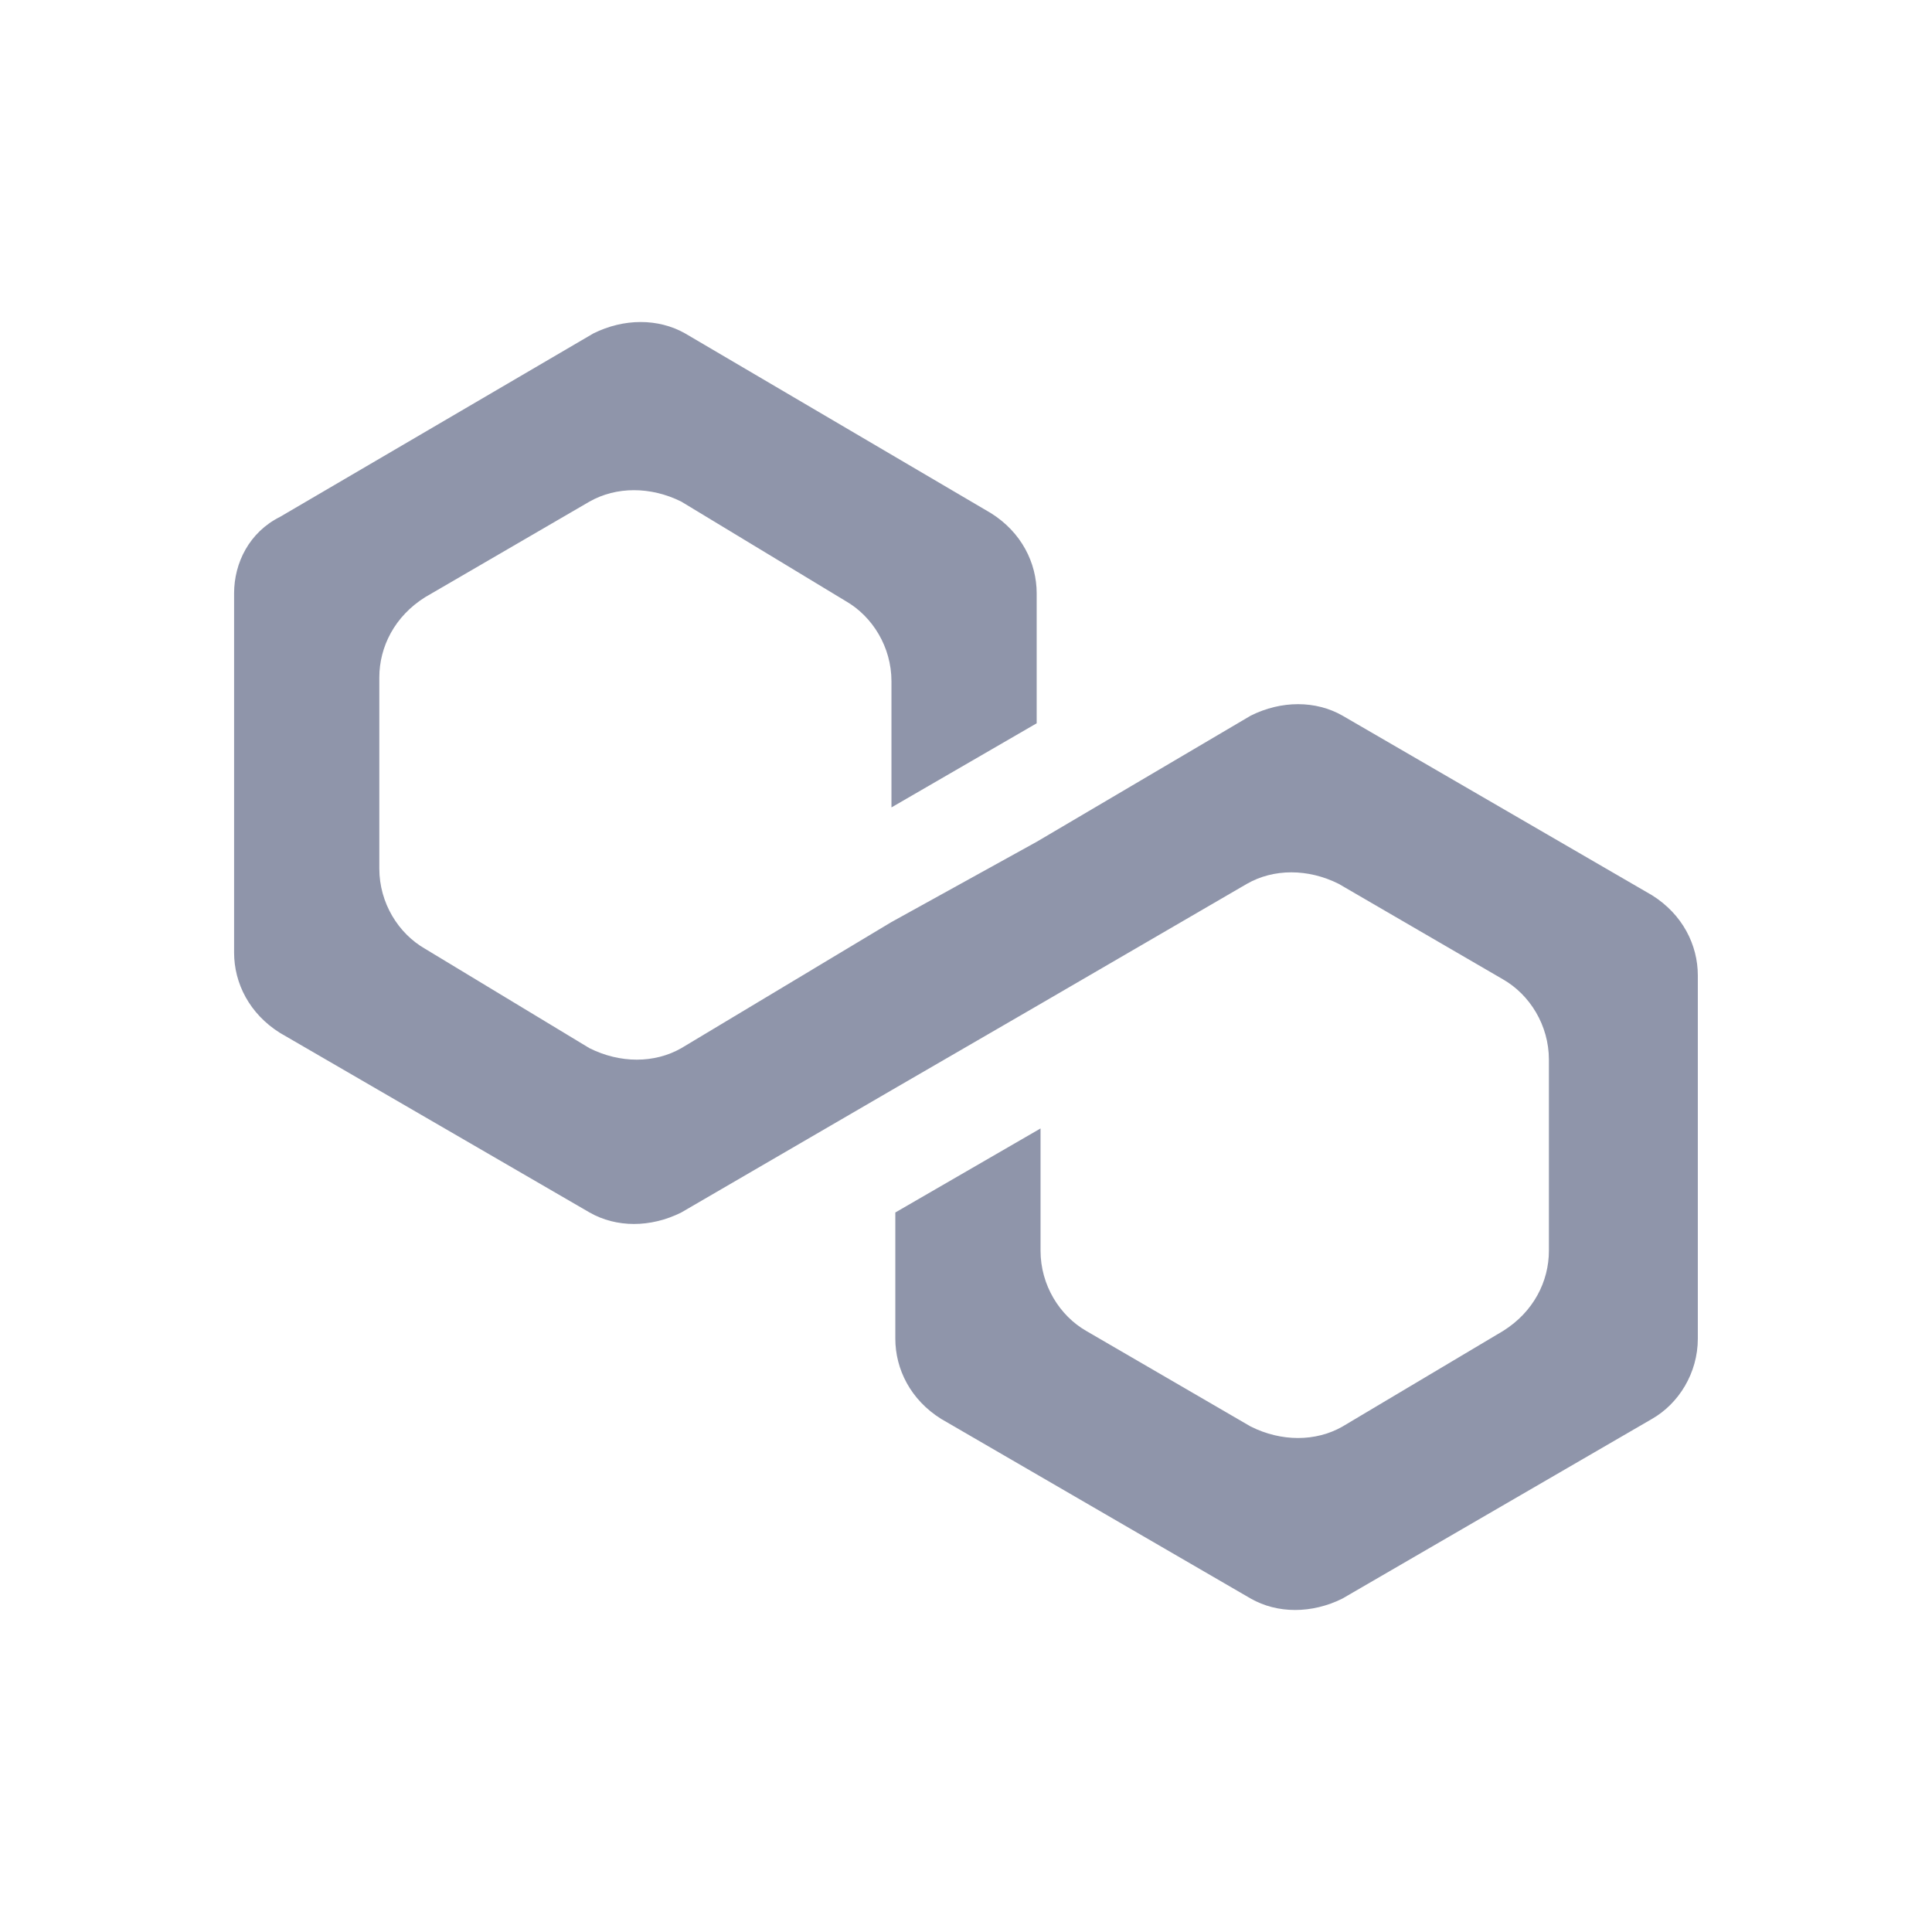 <svg width="24" height="24" viewBox="0 0 24 24" fill="none" xmlns="http://www.w3.org/2000/svg">
<path d="M16.677 8.89C16.344 8.7 15.917 8.7 15.537 8.89L12.878 10.457L11.074 11.454L8.463 13.021C8.13 13.211 7.703 13.211 7.323 13.021L5.282 11.787C4.949 11.597 4.712 11.217 4.712 10.79V8.416C4.712 8.036 4.902 7.656 5.282 7.418L7.323 6.231C7.656 6.042 8.083 6.042 8.463 6.231L10.504 7.466C10.837 7.656 11.074 8.036 11.074 8.463V10.03L12.878 8.985V7.371C12.878 6.991 12.688 6.611 12.309 6.374L8.511 4.142C8.178 3.953 7.751 3.953 7.371 4.142L3.478 6.421C3.098 6.611 2.908 6.991 2.908 7.371V11.834C2.908 12.213 3.098 12.593 3.478 12.831L7.324 15.062C7.656 15.252 8.083 15.252 8.463 15.062L11.075 13.543L12.878 12.498L15.49 10.979C15.822 10.789 16.249 10.789 16.629 10.979L18.671 12.166C19.003 12.356 19.241 12.736 19.241 13.163V15.537C19.241 15.917 19.051 16.297 18.671 16.534L16.677 17.721C16.344 17.911 15.917 17.911 15.537 17.721L13.495 16.534C13.163 16.344 12.926 15.964 12.926 15.537V14.018L11.122 15.062V16.629C11.122 17.009 11.312 17.389 11.691 17.626L15.537 19.858C15.869 20.047 16.296 20.047 16.676 19.858L20.522 17.626C20.854 17.436 21.091 17.056 21.091 16.629V12.118C21.091 11.739 20.902 11.359 20.522 11.121L16.677 8.89Z" fill="#8F95AA"/>
</svg>
